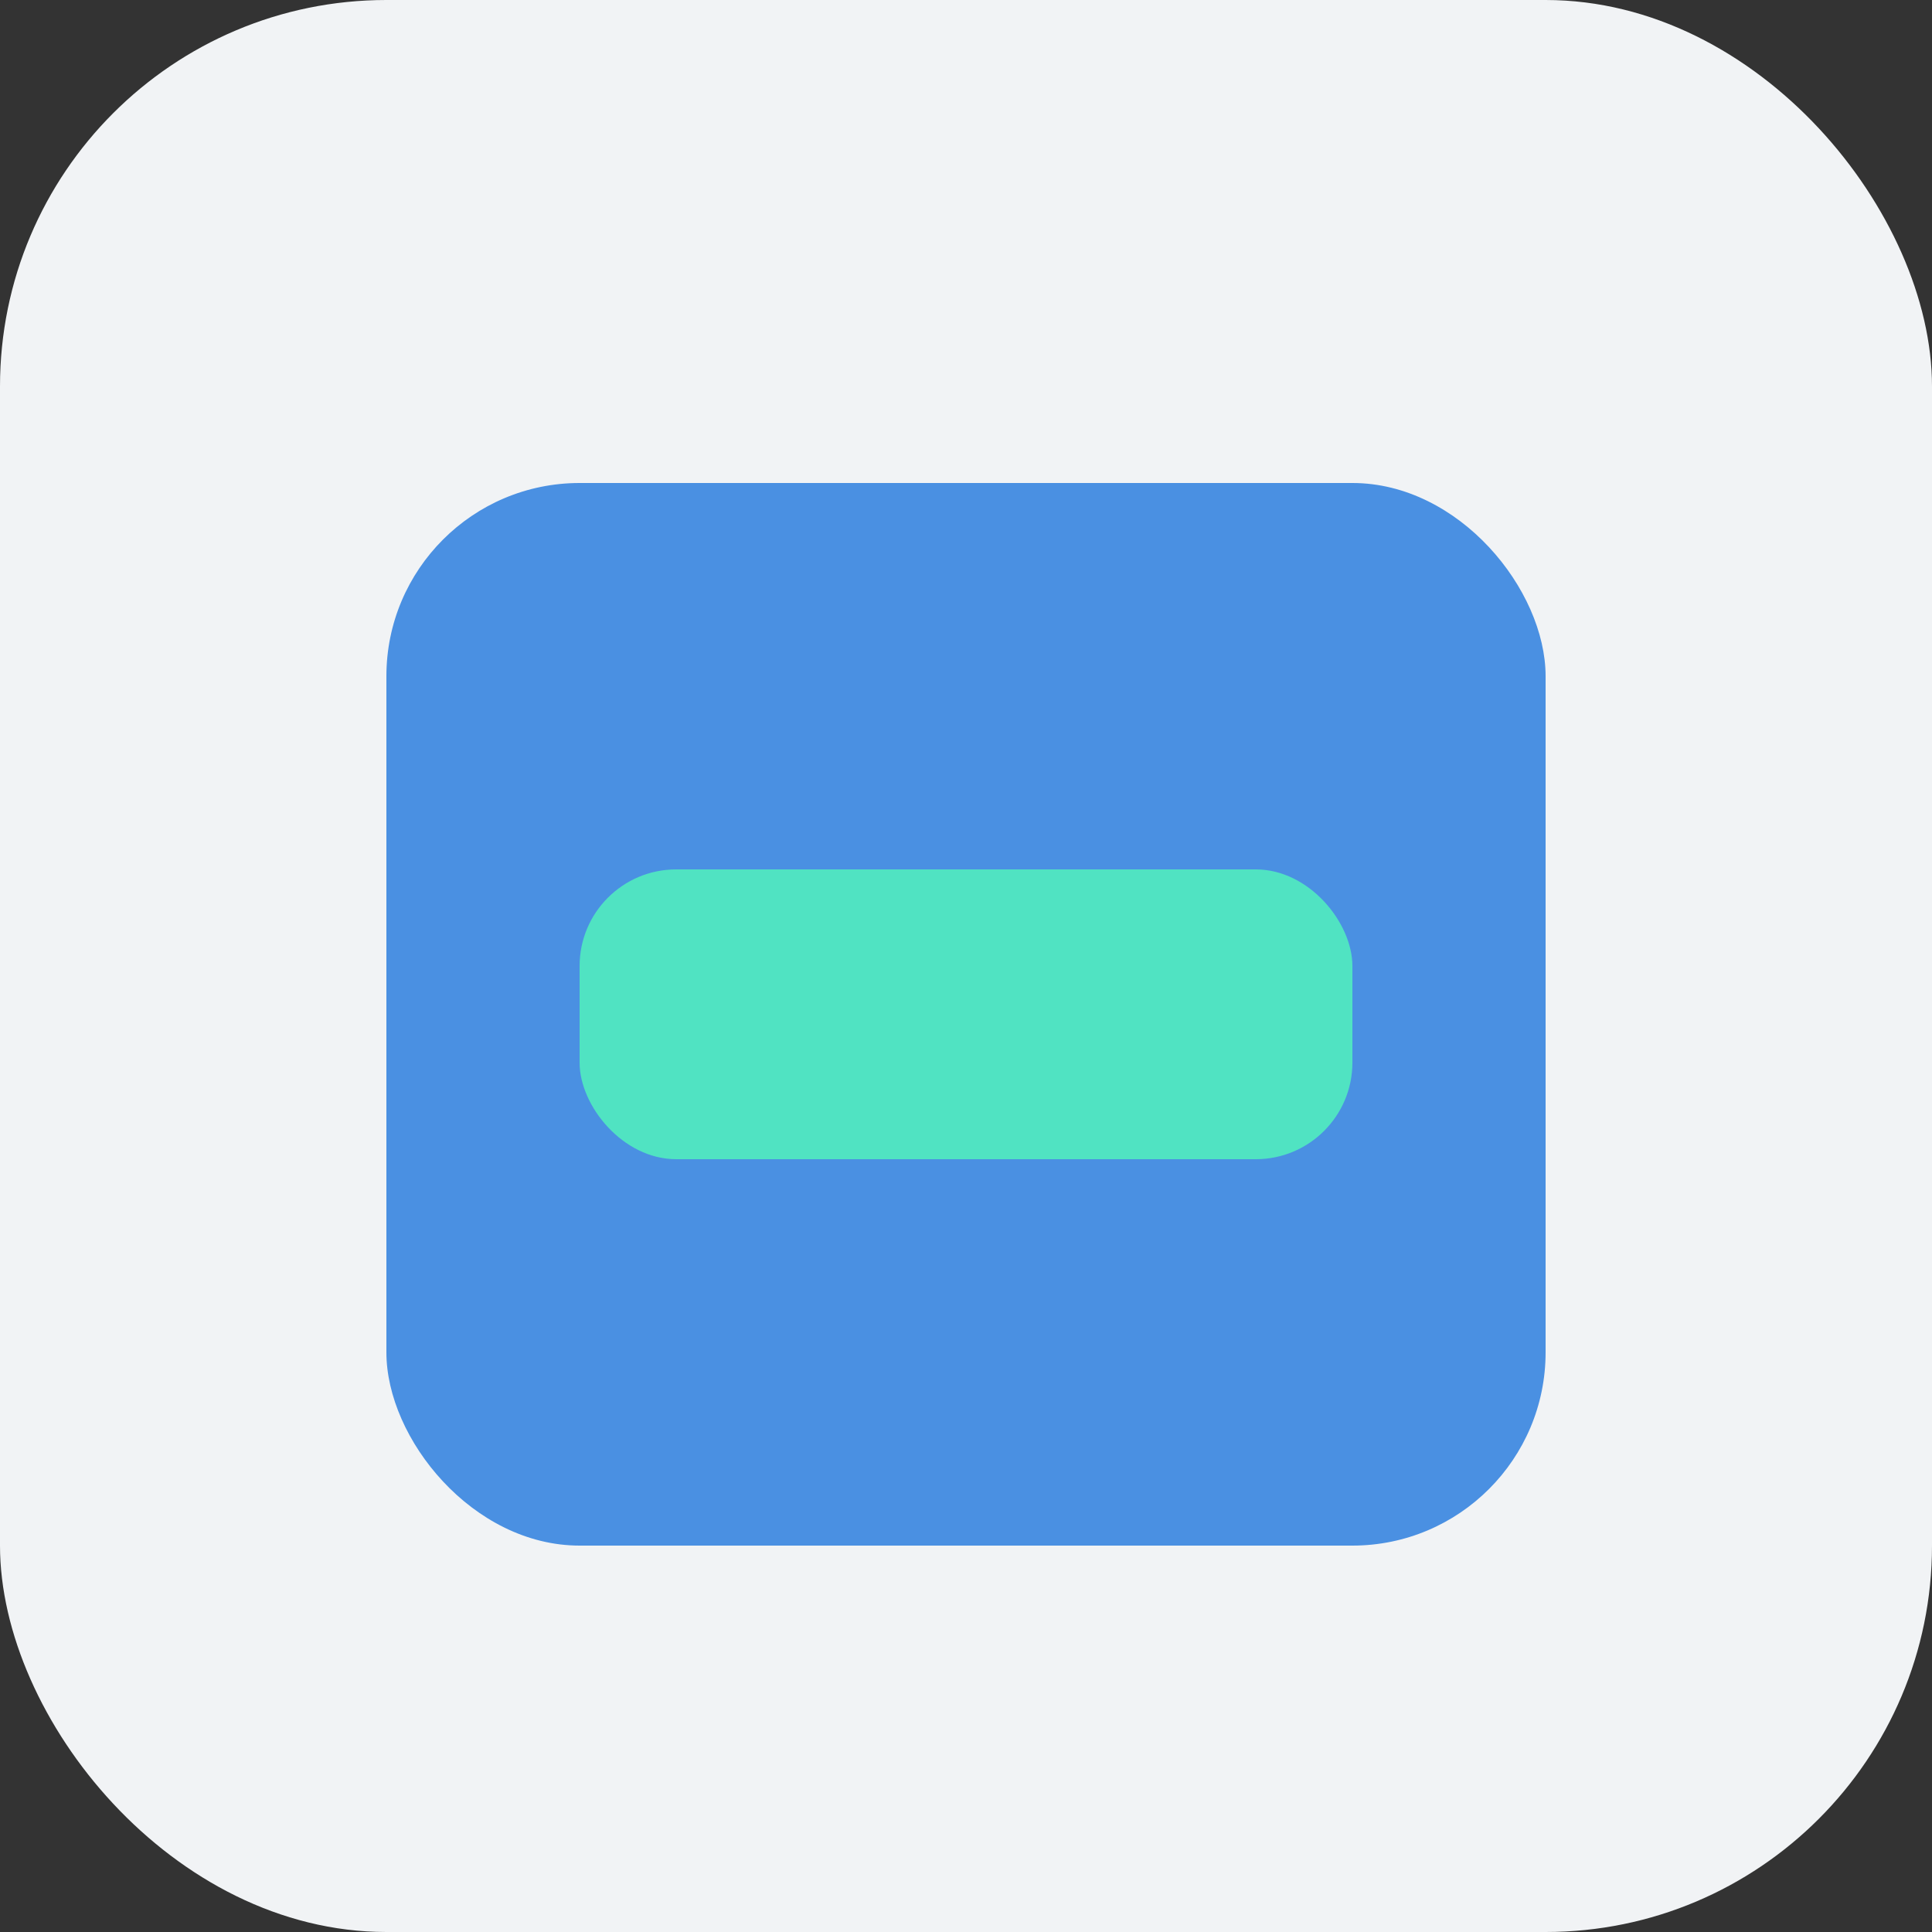 <svg xmlns="http://www.w3.org/2000/svg" viewBox="0 0 100 100" width="100" height="100">
    <rect x="0" y="0" width="100" height="100" fill="#333333" stroke="none"/>
    <rect width="100" height="100" rx="20" fill="#F1F3F5"/> <rect x="20" y="25" width="60" height="55" rx="10" fill="#4A90E2"/> <rect x="30" y="45" width="40" height="15" rx="5" fill="#50E3C2"/> </svg>